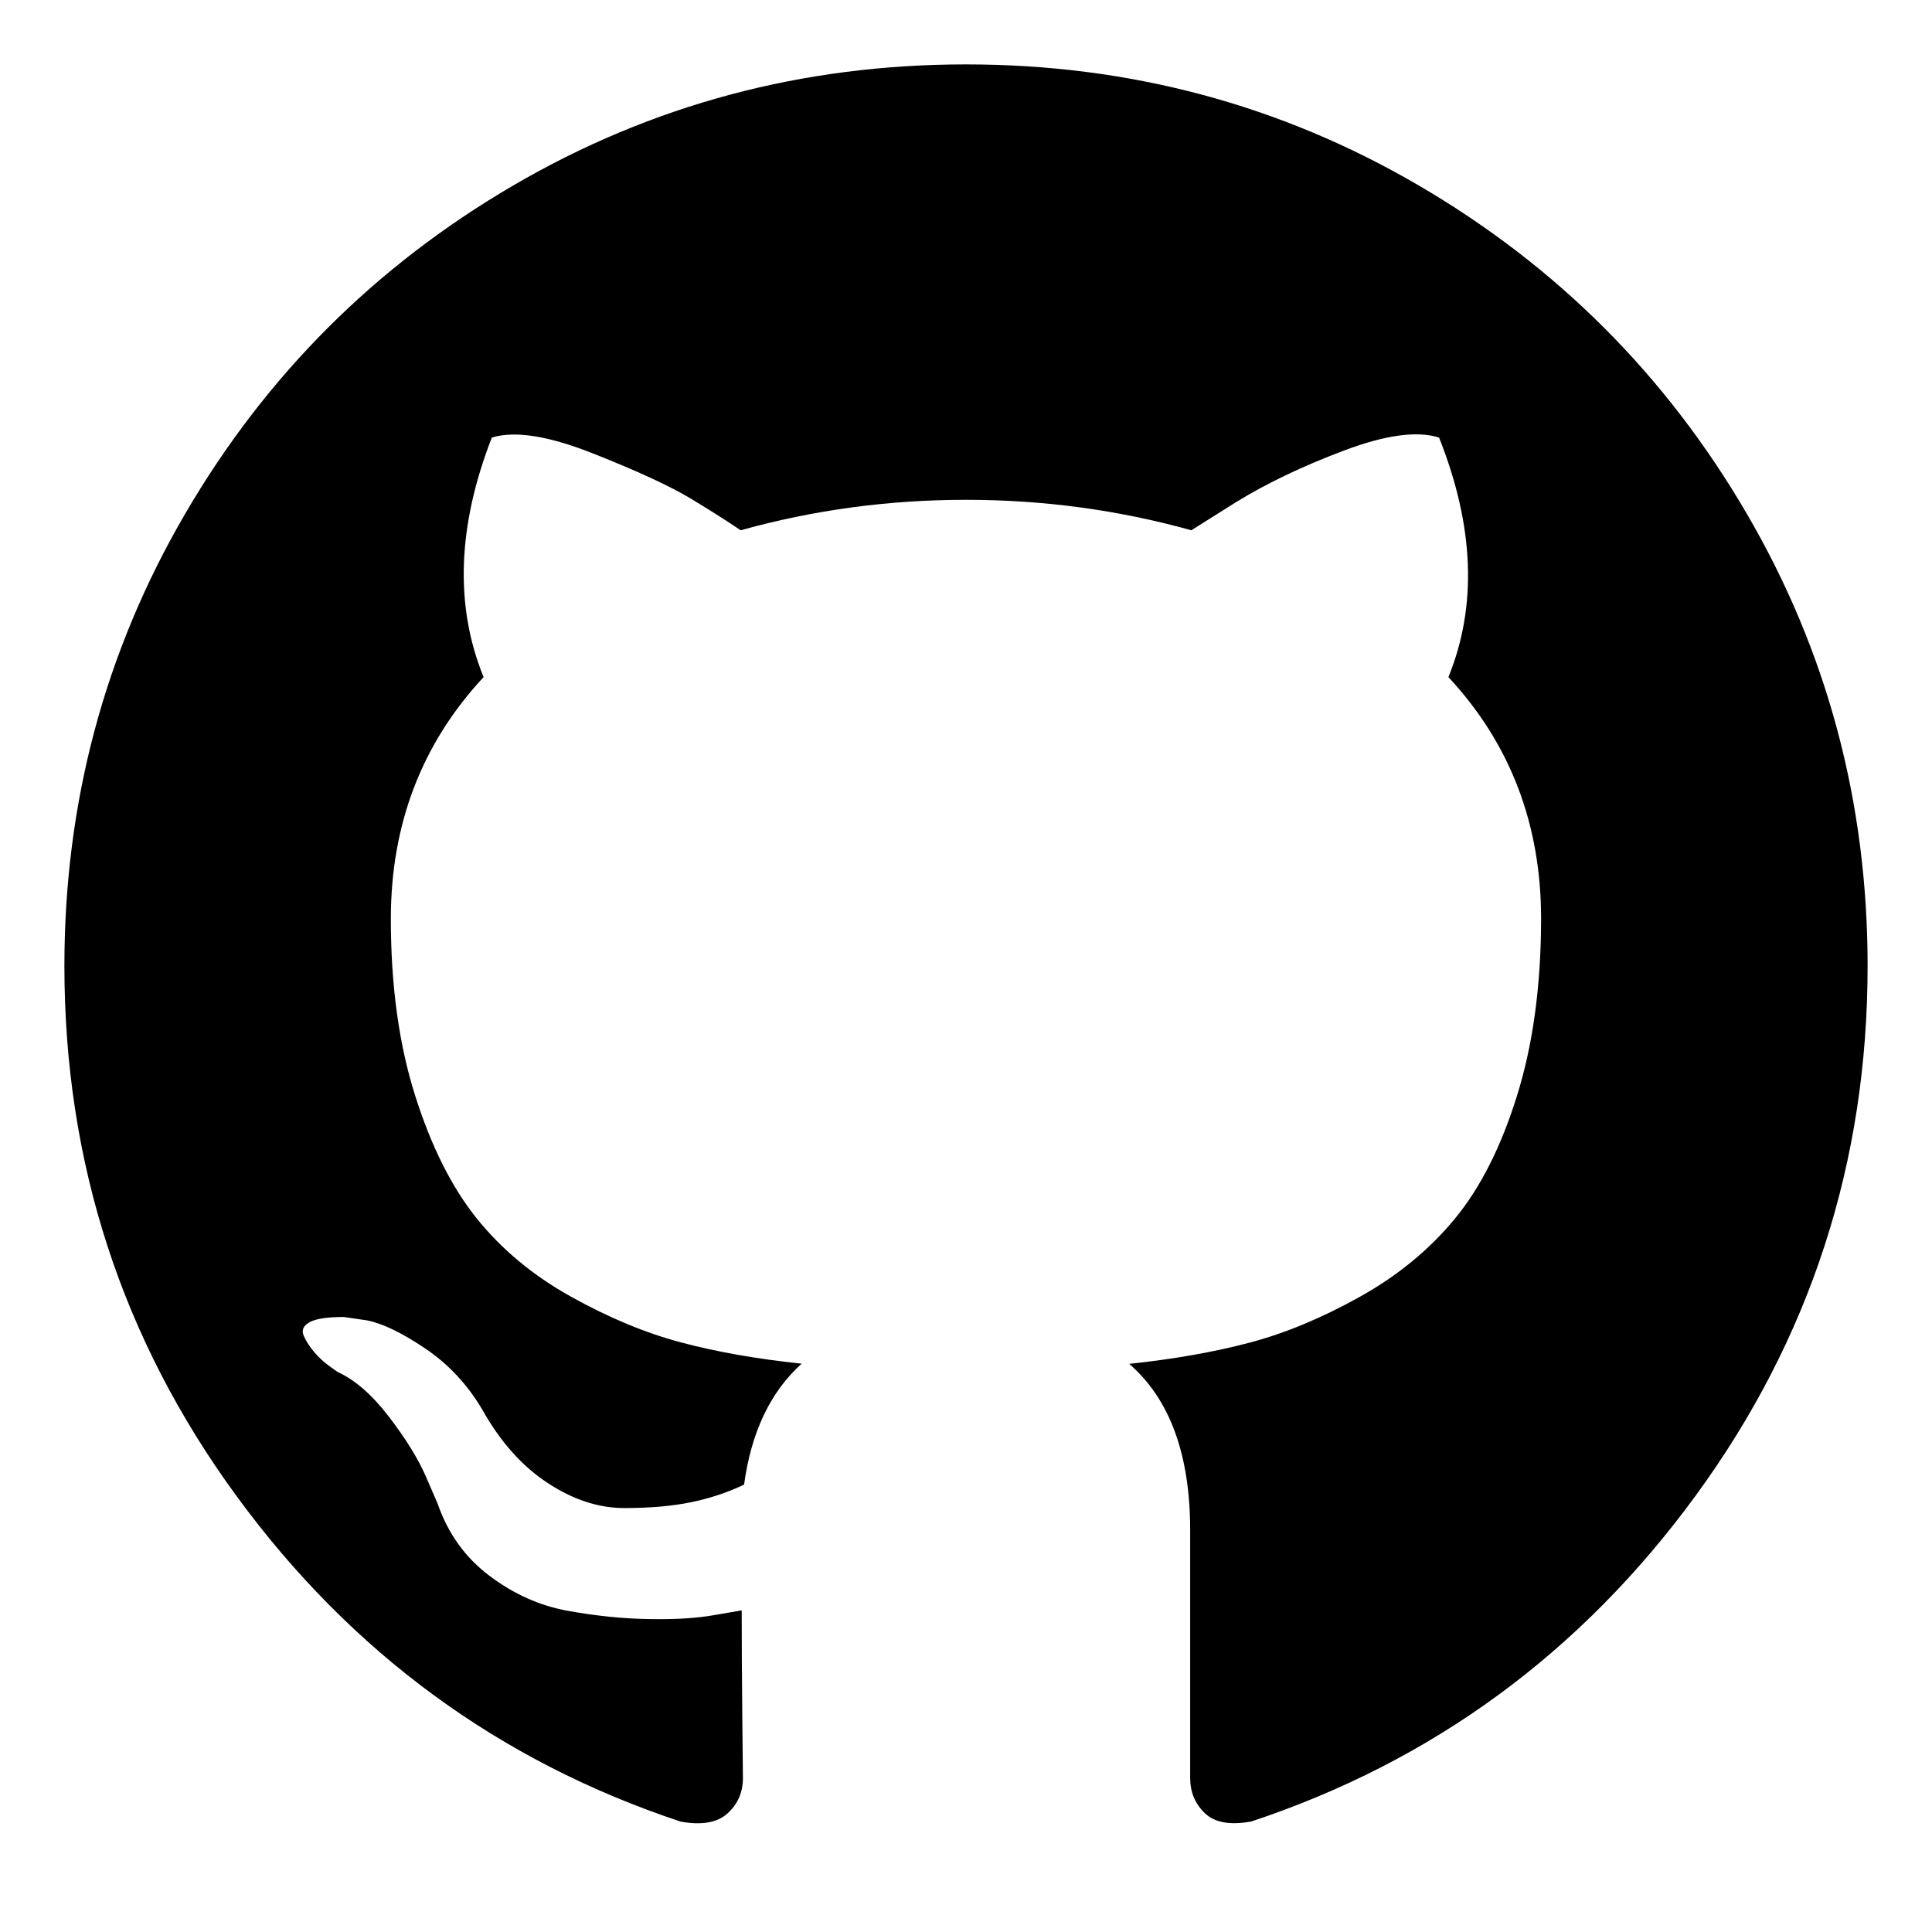 <svg width="30" height="30" viewBox="0 0 30 30" fill="none" xmlns="http://www.w3.org/2000/svg">
<path d="M29 14.998C29 18.048 28.11 20.79 26.329 23.226C24.548 25.662 22.248 27.348 19.43 28.284C19.102 28.344 18.862 28.302 18.709 28.155C18.557 28.009 18.481 27.827 18.481 27.61V23.765C18.481 22.586 18.165 21.724 17.534 21.178C18.226 21.105 18.849 20.995 19.402 20.849C19.956 20.703 20.527 20.465 21.115 20.137C21.703 19.809 22.195 19.405 22.591 18.924C22.988 18.443 23.31 17.806 23.557 17.011C23.805 16.216 23.929 15.302 23.93 14.268C23.93 12.798 23.451 11.546 22.491 10.514C22.941 9.408 22.892 8.168 22.346 6.795C22.006 6.686 21.514 6.753 20.87 6.996C20.226 7.238 19.667 7.506 19.192 7.798L18.499 8.234C17.369 7.919 16.202 7.761 15 7.761C13.798 7.761 12.631 7.919 11.501 8.234C11.306 8.101 11.048 7.937 10.726 7.742C10.404 7.548 9.897 7.314 9.205 7.04C8.513 6.766 7.99 6.685 7.637 6.795C7.102 8.168 7.059 9.408 7.509 10.514C6.549 11.546 6.069 12.798 6.069 14.268C6.069 15.3 6.194 16.212 6.443 17.002C6.692 17.792 7.01 18.429 7.399 18.915C7.788 19.4 8.277 19.807 8.867 20.135C9.456 20.463 10.027 20.7 10.579 20.846C11.131 20.993 11.754 21.102 12.448 21.175C11.963 21.612 11.665 22.238 11.554 23.053C11.299 23.175 11.025 23.266 10.733 23.326C10.441 23.387 10.095 23.417 9.695 23.417C9.295 23.417 8.897 23.287 8.5 23.025C8.104 22.764 7.766 22.384 7.488 21.887C7.258 21.498 6.963 21.182 6.604 20.94C6.244 20.697 5.944 20.552 5.701 20.503L5.337 20.45C5.082 20.45 4.905 20.477 4.807 20.531C4.709 20.586 4.679 20.656 4.716 20.741C4.754 20.827 4.808 20.912 4.88 20.996C4.951 21.08 5.031 21.153 5.118 21.215L5.246 21.306C5.513 21.427 5.778 21.658 6.039 21.999C6.3 22.339 6.492 22.649 6.613 22.927L6.795 23.347C6.954 23.809 7.221 24.183 7.598 24.467C7.974 24.752 8.381 24.934 8.818 25.013C9.255 25.092 9.677 25.135 10.085 25.141C10.492 25.148 10.829 25.127 11.097 25.078L11.517 25.006C11.517 25.468 11.52 26.008 11.526 26.627C11.533 27.246 11.536 27.575 11.536 27.612C11.536 27.831 11.456 28.013 11.298 28.158C11.139 28.302 10.896 28.345 10.57 28.286C7.752 27.35 5.452 25.664 3.671 23.228C1.89 20.793 1 18.05 1 15C1 12.46 1.626 10.118 2.878 7.973C4.13 5.828 5.828 4.13 7.973 2.878C10.118 1.626 12.46 1 15 1C17.54 1 19.882 1.626 22.027 2.878C24.172 4.13 25.87 5.828 27.122 7.973C28.374 10.118 29 12.46 29 15V14.998Z" fill="black"/>
</svg>
